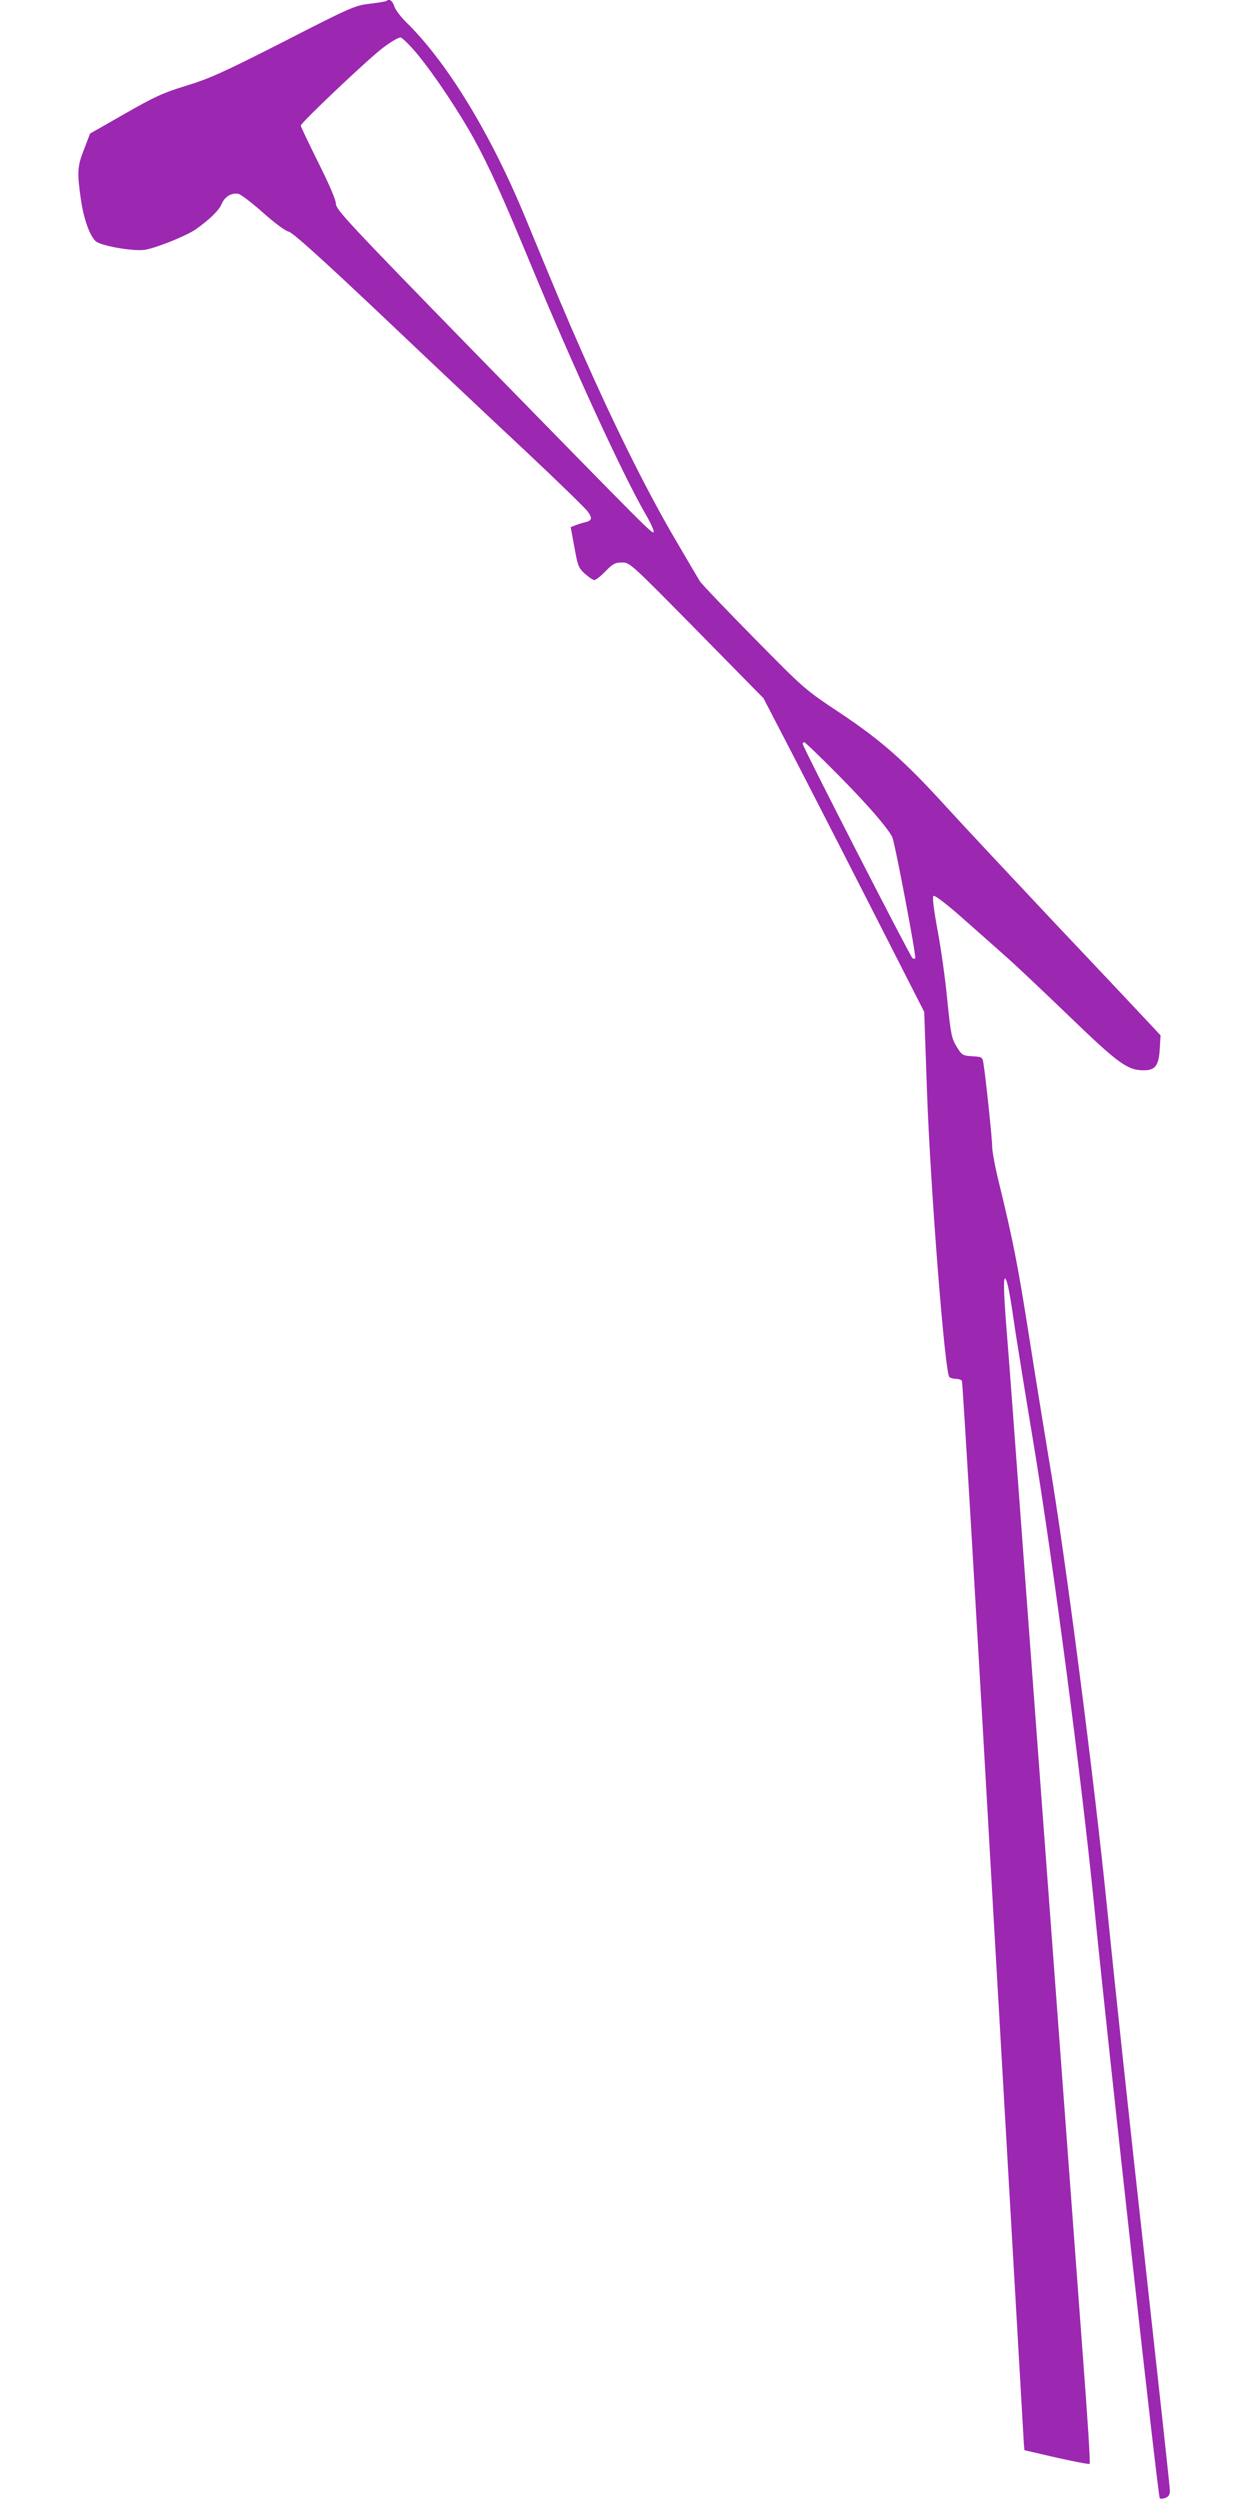 <?xml version="1.0" standalone="no"?>
<!DOCTYPE svg PUBLIC "-//W3C//DTD SVG 20010904//EN"
 "http://www.w3.org/TR/2001/REC-SVG-20010904/DTD/svg10.dtd">
<svg version="1.0" xmlns="http://www.w3.org/2000/svg"
 width="640pt" height="1280pt" viewBox="0 0 640 1280"
 preserveAspectRatio="xMidYMid meet">
<g transform="translate(0,1280) scale(0.1,-0.1)"
fill="#9c27b0" stroke="none">
<path d="M1979 12795 c-3 -2 -41 -9 -85 -14 -76 -9 -94 -16 -441 -194 -312
-159 -382 -190 -500 -226 -120 -37 -161 -56 -315 -144 l-177 -101 -30 -79
c-35 -87 -37 -119 -17 -257 14 -99 45 -187 76 -215 26 -24 194 -53 252 -44 59
10 209 70 259 104 71 50 120 97 134 131 16 38 52 59 87 51 13 -4 70 -47 126
-97 58 -52 114 -93 130 -96 20 -4 162 -132 468 -421 241 -229 575 -544 741
-699 166 -156 311 -297 323 -314 24 -34 21 -45 -14 -54 -14 -3 -36 -10 -49
-15 l-25 -10 19 -103 c17 -95 21 -106 53 -135 20 -18 42 -33 49 -33 7 0 33 20
57 45 38 39 50 45 85 45 40 0 44 -4 382 -347 l342 -348 109 -210 c60 -115 246
-477 412 -803 l302 -593 14 -402 c18 -506 92 -1453 115 -1468 7 -5 24 -9 36
-9 12 0 25 -5 28 -10 4 -6 76 -1224 160 -2708 85 -1483 156 -2713 157 -2732
l3 -35 164 -38 c90 -20 166 -35 170 -32 4 5 -9 214 -39 610 -15 205 -26 349
-190 2560 -88 1183 -164 2215 -170 2295 -6 80 -17 226 -25 325 -17 210 -19
297 -6 276 11 -17 22 -76 51 -276 12 -77 52 -327 90 -555 101 -609 249 -1736
315 -2405 69 -696 324 -2998 333 -3006 4 -4 17 -3 30 2 15 6 22 17 22 37 0 15
-59 554 -130 1197 -72 644 -157 1440 -190 1770 -67 670 -216 1824 -300 2316
-27 163 -74 453 -104 645 -54 343 -80 476 -150 763 -20 80 -36 165 -36 189 0
41 -33 356 -45 429 -5 31 -8 32 -57 35 -49 3 -53 5 -80 49 -26 43 -30 63 -48
240 -10 107 -33 268 -50 358 -19 103 -27 168 -21 174 5 5 57 -33 138 -104 70
-62 169 -149 218 -193 50 -43 199 -184 333 -313 257 -248 304 -283 388 -283
59 0 77 24 82 110 l4 69 -54 58 c-30 32 -245 261 -479 508 -233 248 -488 520
-565 605 -213 234 -331 338 -542 479 -182 121 -183 122 -439 382 -141 143
-267 275 -279 292 -11 18 -79 133 -151 257 -137 239 -295 558 -450 910 -87
197 -122 281 -291 690 -178 433 -402 800 -611 1005 -28 27 -56 64 -62 82 -9
29 -27 42 -40 28z m156 -270 c85 -102 216 -298 295 -442 78 -144 140 -281 288
-638 215 -519 467 -1069 587 -1277 26 -44 44 -85 42 -91 -6 -14 -14 -5 -930
932 -628 644 -697 718 -697 747 0 20 -33 97 -90 211 -49 99 -90 184 -90 190 0
14 335 332 419 397 41 31 82 56 92 54 10 -2 47 -39 84 -83z m2156 -3692 c152
-154 249 -266 277 -318 13 -25 125 -615 118 -622 -2 -3 -9 -2 -14 1 -11 7
-562 1082 -562 1097 0 5 3 9 8 9 4 0 82 -75 173 -167z"/>
</g>
</svg>
